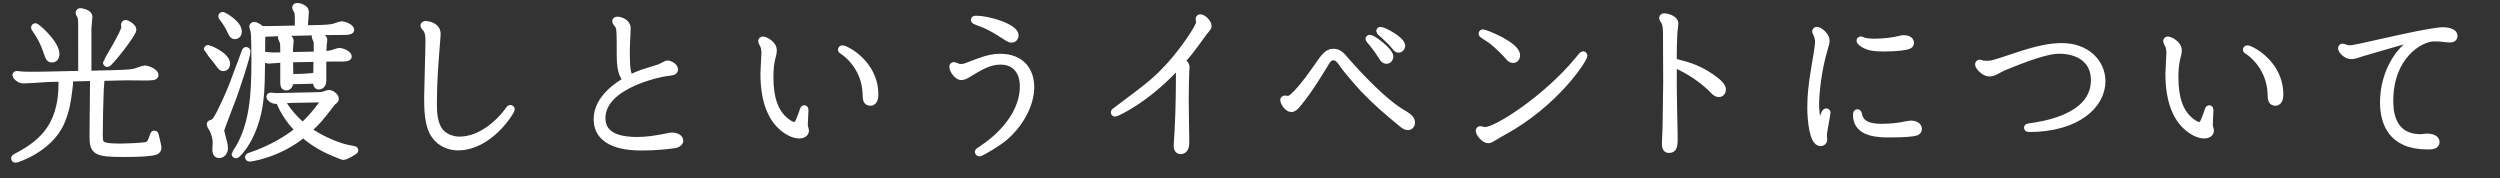 <?xml version="1.0" encoding="UTF-8"?>
<svg id="_レイヤー_2" data-name="レイヤー 2" xmlns="http://www.w3.org/2000/svg" viewBox="0 0 554.1 39.55">
  <rect x="0" y="0" width="554.1" height="39.55" fill="#333333" stroke="none"/>
  <defs>
    <style>
      .cls-1 {
        fill: none;
        stroke: #fff;
        stroke-linejoin: round;
        stroke-width: 1.5px;
      }

      .cls-2 {
        fill: #fff;
        stroke-width: 0px;
      }
    </style>
  </defs>
  <g id="_文字" data-name="文字">
    <g>
      <g>
        <path class="cls-1" d="m14.86,17.35c.5.4.58.68.58,1.12,0,.22-.04.32-.14,1.3-.32,2.56-.58,4.57-1.73,7.27-2.59,6.01-9.94,8.28-10.11,8.28-.14,0-.25-.11-.25-.22,0-.14.14-.22.22-.25,5.08-2.7,10.29-6.19,10.29-16.31,0-.18,0-.68-.11-1.19l-2.88.07c-.83.04-4.72.32-5.62.32-.83,0-1.62-.9-1.62-1.04,0-.07.04-.22.22-.22s1.22.14,1.44.14c1.94.07,4.46,0,4.9,0l8.03-.18V5.54c0-.4,0-1.4-.18-1.91-.04-.11-.4-.65-.4-.79,0-.04.04-.29.32-.29.07,0,1.91.25,1.91,1.15,0,.4-.22,2.2-.22,2.59v10.15l5.47-.14c1.58-.04,3.71-.07,4.93-.36.32-.07,1.84-.68,2.2-.68.43,0,2.27.61,2.27,1.4,0,.4-.79.4-1.94.43-.65,0-3.78-.04-4.5-.04l-5.98.14c.25.22.43.4.43.76,0,.14-.14,1.62-.14,1.91-.11,2.88-.22,7.09-.22,9.79,0,2.45,0,2.92,4.82,2.92.58,0,4-.11,5.26-.29.65-.07,1.15-.25,1.62-1.58.29-.9.32-1.01.47-1.01.18,0,.22.14.25.32.11.47.58,2.41.58,2.7,0,.65-.43.9-1.37,1.04-2.02.29-4.9.29-6.37.29-6.12,0-6.7-.5-6.7-3.89,0-1.66.11-9.9.11-11.77,0-.61,0-.79-.07-1.19l-5.76.14ZM7.81,5.9c.43,0,4.61,3.78,4.61,6.05,0,.18,0,1.15-.9,1.15-.61,0-.72-.36-1.19-1.73-.54-1.62-1.26-3.13-2.59-5.04q-.11-.14-.11-.22c0-.11.11-.22.18-.22Zm20.09-.72c.22,0,1.58.76,1.58,1.4,0,.9-5.22,7.52-5.69,7.52-.07,0-.22-.11-.22-.22s4.07-6.73,4.07-7.81c0-.11-.07-.5-.07-.61s.11-.29.32-.29Z"/>
        <path class="cls-1" d="m46.15,10.73c.14,0,4.1,1.55,4.1,3.42,0,.25-.11.86-.76.86-.4,0-.5-.18-1.66-1.76-.25-.36-1.91-2.23-1.91-2.3,0-.11.07-.22.22-.22Zm.94,16.49c.5-.14,1.01-.58,2.92-4.79,1.3-2.81,1.58-3.64,4.32-11.01.04-.11.07-.25.22-.25.11,0,.22.07.22.22,0,1.15-2.41,8.24-3.06,10.04-.43,1.19-2.77,7.09-2.77,7.49,0,.29.47,1.91.58,2.38.14.5.25,1.08.25,1.51,0,.97-.61,1.48-1.19,1.48-.76,0-.76-.83-.76-1.15,0-.25.07-1.33.07-1.62,0-.83-.32-1.98-.72-2.81-.11-.18-.61-.94-.61-1.15,0-.18.18-.22.54-.32Zm2.27-23.83c.14,0,3.49,1.8,3.49,3.6,0,.54-.29.94-.83.94-.36,0-.54-.25-.9-1.04-.54-1.15-1.15-2.12-1.91-3.1-.04-.07-.07-.11-.07-.18,0-.14.11-.22.22-.22Zm16.74,3.02v-2.02c0-1.08-.04-1.51-.18-1.91-.07-.11-.4-.65-.4-.79,0-.11.07-.29.32-.29.47,0,1.87.4,1.87,1.19,0,.36-.18,2.12-.18,2.56v1.22l2.81-.07c2.02-.04,3.02-.14,3.71-.32.25-.07,1.4-.5,1.66-.5.68,0,2.05.61,2.05,1.15,0,.32-.94.36-1.48.36-.58,0-3.31.04-3.96.04l-10.08.22c-.47,0-2.74.14-3.28.14-.32,0-.61-.11-.86-.22-.04.25-.07,1.94-.07,2.23-.07,8.21-.07,10.15-.4,12.81-.94,8.06-4.97,12.13-5.33,12.13-.11,0-.22-.11-.22-.22,0-.07.79-1.19.9-1.4,3.06-5.29,3.49-11.81,3.49-18.9,0-1.4,0-5.76-.18-6.91-.04-.18-.29-.86-.29-1.01s.11-.29.32-.29c.29,0,1.04.32,1.55.9.65.04,2.2,0,2.99,0l5.22-.11Zm3.67,14.79c.76,0,1.55-.07,1.76-.11.22-.04,1.15-.4,1.37-.4.58,0,1.44.68,1.44,1.19,0,.25-.11.36-.43.58-.22.14-.47.5-.54.61-2.52,3.24-2.95,3.82-5.11,5.76,2.92,2.05,6.95,3.85,10.01,4.25.25.04.4.07.4.25s-2.05,1.37-2.56,1.37c-.11,0-.25-.07-.65-.22-3.85-1.48-6.05-2.84-8.24-4.75-5.58,4.54-11.63,5.33-11.91,5.33-.18,0-.25-.14-.25-.22,0-.11.11-.18.32-.25,4.9-1.62,8.89-4.14,10.8-5.83-.72-.68-1.84-1.84-3.06-3.89-.65-1.04-1.08-2.12-1.08-2.23,0-.07.04-.22.22-.22.11,0,.18.04.25.18,1.91,3.06,3.82,4.68,4.61,5.33,2.56-2.41,4.14-4.64,5.08-6.01l-7.74.14c-.43,0-2.7.22-3.24.22-.9,0-1.44-.65-1.44-.79,0-.11.07-.22.22-.22s.94.11,1.12.11c.43,0,1.48-.04,1.98-.04l6.69-.14Zm.04-9h.47c0-1.37.04-2.7-.04-3.06-.04-.18-.4-.86-.4-1.04,0-.11.11-.25.29-.25s1.66.32,1.66.97c0,.07-.07.83-.11.97-.07.83-.11,1.62-.07,1.91l-.04.43c.5-.04,1.51-.14,1.94-.25.25-.07,1.4-.5,1.66-.5.76,0,2.05.65,2.05,1.15,0,.36-1.15.36-1.62.36-.83,0-3.17,0-4.03.04v4.9c0,1.22-.79,1.26-.9,1.26-.54,0-.54-.58-.5-1.3l-5.9.14c0,.32,0,1.37-.86,1.37-.54,0-.54-.65-.54-1.12v-5.08c-.5.04-2.95.25-3.28.25-.76,0-1.48-.72-1.48-.9,0-.14.11-.25.22-.25.32,0,1.66.18,1.91.18.79,0,1.8,0,2.63-.04,0-2.27,0-2.52-.11-2.99,0-.14-.4-.86-.4-1.01,0-.11.07-.29.29-.29.32,0,1.69.32,1.69.97,0,.22-.11,1.19-.11,1.37-.04.43-.04.9-.04,1.91l5.62-.11Zm-3.64,4.93c.65,0,1.91-.07,2.56-.14.29-.04,1.19-.14,1.44-.07,0-.58.07-3.35.07-3.96l-6.05.11c.04.83.07,3.28.07,4.1l1.91-.04Z"/>
        <path class="cls-1" d="m96.08,22.42c0,2.63.11,4.68,1.22,6.41,1.04,1.58,3.06,2.2,4.5,2.2,4.57,0,8.71-3.49,11.09-6.88.04-.07.11-.14.22-.14s.22.11.22.22c0,.47-4.82,8.35-11.84,8.35-1.69,0-3.82-.68-5.15-2.59-1.58-2.23-1.58-6.01-1.58-8.46,0-1.76.29-10.47.29-12.45,0-1.33-.18-2.2-.65-2.74-.07-.07-.47-.54-.47-.65,0-.18.18-.29.4-.29.14,0,2.59.14,2.59,2.16,0,.32-.11,1.19-.18,2.34-.32,4.17-.65,8.35-.65,12.53Z"/>
        <path class="cls-1" d="m148.42,30.2c.25-.04.36-.07.58-.07.43,0,1.69.22,1.69,1.04,0,.43-.36.68-.83.83-.86.25-4.54.61-7.63.61-2.81,0-9.9-.32-9.9-6.23,0-4.64,4.9-7.7,6.62-8.64-.54-.47-1.51-1.37-1.51-5.44,0-4.68,0-5.58-.25-6.41-.07-.18-.76-1.01-.76-1.15,0-.18.14-.29.4-.29.65,0,2.2.5,2.2,1.76,0,.32-.04,1.04-.04,1.19l-.11,2.59-.04,1.76.04,1.76c.04,1.55.14,2.92.86,3.78,1.98-.94,2.27-1.04,5.94-2.16.5-.14.86-.32,1.55-.68.29-.14.54-.29.72-.29.43,0,1.58.54,1.58,1.22,0,.54-.43.58-2.16.79-.32.04-13.93,2.45-13.93,10.01,0,4.36,4.64,4.93,7.81,4.93,2.2,0,4.35-.36,6.48-.79l.68-.14Z"/>
        <path class="cls-1" d="m178.26,24.08c.14,0,.18.14.18.32,0,.29-.14,2.81-.14,3.06,0,.22,0,.54.07.79.07.22.18.58.18.68,0,.76-.83,1.01-1.37,1.01-1.55,0-2.95-1.04-3.64-1.58-2.09-1.76-4.25-5.08-4.25-12.06,0-.65.22-3.89.22-4.61,0-.43-.07-1.15-.29-1.62-.07-.14-.43-.79-.43-.97,0-.14.14-.25.29-.25.5,0,2.34.9,2.34,2.3,0,.65-.22,1.37-.32,1.73-.22.86-.43,2.2-.43,4.21,0,5.11,1.3,7.56,2.74,9.07.79.83,1.98,1.66,2.74,1.66s1.26-1.69,1.91-3.56c.04-.14.11-.18.22-.18Zm13.68-3.31c-.22-5.87-4.32-8.89-4.86-9.25-.54-.36-.61-.4-.61-.5,0-.07.04-.22.22-.22.79,0,7.23,3.28,7.23,10.08,0,.36,0,1.8-.97,1.8s-.97-.68-1.01-1.91Z"/>
        <path class="cls-1" d="m217.04,13.64c1.91-.72,3.31-.97,4.64-.97,4.79,0,6.8,3.1,6.8,6.66s-2.12,7.92-5.83,11.12c-1.4,1.19-4.86,3.28-5.58,3.46-.18-.04-.25-.18-.25-.25,0-.11.11-.18.94-.72,2.09-1.37,9.03-6.48,9.03-13.86,0-2.99-1.58-5.51-5.04-5.51-2.52,0-4.5,1.22-7.13,2.81-.54.32-.97.61-1.55.61-.97,0-1.91-1.51-1.91-2.23,0-.14.11-.25.29-.25.11,0,.54.22.68.25.36.14.58.18.83.18.32,0,.79-.07,1.08-.18l2.99-1.12Zm6.19-5.33c-2.7-1.73-3.46-2.16-4.97-2.84-.4-.18-2.34-.83-2.34-1.01s.11-.22.43-.22c2.99,0,8.67,1.87,8.67,3.6,0,.36-.25.86-.83.86-.32,0-.54-.14-.97-.4Z"/>
        <path class="cls-1" d="m262.83,31.75c0,.68-.22,1.66-1.12,1.66-.58,0-.83-.43-.83-1.08,0-.11.18-3.1.22-3.56.25-4.68.29-9.75.29-14.61-7.27,8.06-14.04,10.94-14.22,10.94-.11,0-.22-.07-.22-.18s.04-.14.14-.22c8.39-6.3,8.89-6.66,12.24-10.26,2.7-2.95,6.52-8.42,6.52-9.47,0-.11-.11-.65-.11-.76,0-.18.14-.29.29-.29.61,0,1.76,1.08,1.76,1.84,0,.14-.07.29-.14.4-.11.18-.83,1.01-.97,1.22-2.48,3.42-3.1,4.25-4.82,6.23.94.5,1.04.94,1.04,1.3,0,.18-.07,1.04-.07,1.22-.04.79-.11,3.06-.11,6.19,0,1.22.11,7.2.11,8.57v.86Z"/>
        <path class="cls-1" d="m287.45,23.25c-.29.36-.72.83-1.26.83-.79,0-1.69-1.37-1.69-1.94,0-.07.07-.22.4-.22.14,0,.4.11.58.11,1.22,0,4.5-4.39,5.98-6.51,2.09-3.02,2.7-3.96,4.1-3.96,1.04,0,1.66.61,2.41,1.48l.5.58c3.28,3.74,8.42,9.04,12.02,11.2,1.69,1.01,2.38,1.44,2.38,2.41,0,.5-.36.86-.76.86-.61,0-.9-.25-1.94-1.12-2.74-2.23-5.4-4.57-7.85-7.13-.72-.72-3.96-4.46-4.5-5.29-.76-1.12-1.33-1.94-2.3-1.94s-1.4.79-2.12,2.02c-2.99,4.93-4.57,6.95-5.51,8.1l-.43.54Zm16.16-14.79c.65,0,4.46,2.84,4.46,4.1,0,.32-.25.83-.79.83-.32,0-.58-.22-.72-.43-.76-1.15-1.55-2.34-2.41-3.38-.11-.14-.76-.86-.76-.94s.07-.18.22-.18Zm2.34-1.76c.68,0,4.75,2.12,4.75,3.46,0,.32-.25.76-.72.76-.22,0-.43-.11-.68-.43-.79-1.04-1.69-1.87-2.41-2.52,0,0-1.12-.97-1.12-1.04,0-.11.07-.22.18-.22Z"/>
        <path class="cls-1" d="m330.65,30.7c-.22.14-.5.29-.83.29-.76,0-1.98-1.33-1.98-2.02,0-.11.07-.32.36-.25.29.07.54.18,1.01.18,2.52,0,13.57-7.09,20.59-15.62.25-.29.97-1.19,1.04-1.19.11,0,.25.14.25.22,0,.72-6.08,10.47-18.03,16.99l-.79.43c-.32.18-.97.58-1.12.68l-.5.29Zm-1.98-23.43c.58,0,7.49,2.77,7.49,4.97,0,.61-.36.97-.79.97-.5,0-.79-.36-.97-.58-1.66-1.91-3.74-3.64-4.07-3.82-1.69-1.08-1.87-1.22-1.87-1.33,0-.07.04-.22.22-.22Z"/>
        <path class="cls-1" d="m379.5,19.8c-1.87-1.84-4.61-3.96-8.6-5.69,0,4.97-.04,5.54.07,10.29l.11,5.15c.04,2.56.07,3.6-1.19,3.6-.72,0-.79-.68-.79-1.44,0-.5.14-2.95.14-3.53.04-1.87.14-8.46.14-9.86l-.04-9.65v-1.01c0-.61,0-2.05-.4-2.81-.04-.11-.47-.68-.47-.86,0-.29.32-.29.43-.29.4,0,2.34.4,2.34,1.51,0,.32-.22,1.84-.22,2.16-.11,1.98-.14,3.49-.14,6.3,2.74.68,5.18,1.26,8.21,3.31.58.4,2.7,1.76,2.7,2.88,0,.47-.32.9-.83.9-.4,0-.76-.25-1.01-.5l-.47-.47Z"/>
        <path class="cls-1" d="m404.38,10.73c-1.55,5.11-1.94,10.55-1.94,12.2,0,2.66.47,4.21.79,5.33.18-.47,1.08-2.92,1.15-3.06.11-.22.22-.43.4-.43.07,0,.18.07.18.18,0,.43-.79,4.21-.79,5,0,.14.07.83.07,1.01,0,.36-.29.68-.72.68-1.73,0-2.2-4.97-2.2-7.92,0-2.7.29-5.08.79-8.13l.61-3.67.14-1.01c.07-.47.18-1.12.18-1.58,0-.58-.11-1.12-.43-1.91-.04-.07-.22-.36-.22-.43s.07-.29.29-.29c.58,0,2.09,1.19,2.09,2.3,0,.22-.04.54-.18,1.01l-.22.72Zm12.71,17.46c1.87,0,3.71-.22,4.57-.4.29-.07,1.58-.32,1.84-.32.5,0,1.73.18,1.73,1.12,0,.4-.29.65-.68.76-.5.14-2.2.36-5.72.36-2.27,0-7.38,0-7.38-4.21,0-.22,0-.54.22-.54.14,0,.22.11.25.29.32,1.8,1.55,2.95,5.18,2.95Zm-4.64-19.37c.07,0,.47.18.54.22.65.22,1.69.29,2.41.29,2.27,0,4.46-.36,4.9-.47,1.01-.25,1.33-.32,1.62-.32.65,0,1.55.22,1.55.97,0,.29-.11.43-.47.61-.58.25-2.52.54-5.4.54-1.98,0-3.2-.11-4.43-.79-.43-.25-.94-.61-.94-.86,0-.11.11-.18.22-.18Z"/>
        <path class="cls-1" d="m444.16,14.86c-.29.11-1.55.79-1.84.94-.47.25-.97.4-1.44.4-1.04,0-2.38-1.4-2.38-1.94,0-.14.14-.29.29-.29.11,0,.54.18.65.18.22.04.47.07.83.07,1.12,0,1.4-.04,6.3-1.69,5-1.69,7.81-2.23,10.44-2.23,5.54,0,8.89,3.64,8.89,7.7,0,5.26-5.47,10.51-16.23,10.51-.14,0-.32-.04-.32-.22,0-.11.18-.18.29-.18,2.81-.4,14.54-1.91,14.54-10.33,0-4.97-4.1-6.62-7.74-6.62-1.76,0-4.64.58-11.48,3.38l-.79.32Z"/>
        <path class="cls-1" d="m489.66,24.08c.14,0,.18.14.18.32,0,.29-.14,2.81-.14,3.06,0,.22,0,.54.07.79.07.22.18.58.18.68,0,.76-.83,1.01-1.37,1.01-1.55,0-2.95-1.04-3.64-1.58-2.09-1.76-4.25-5.08-4.25-12.06,0-.65.22-3.89.22-4.61,0-.43-.07-1.15-.29-1.62-.07-.14-.43-.79-.43-.97,0-.14.14-.25.29-.25.5,0,2.34.9,2.34,2.3,0,.65-.22,1.37-.32,1.73-.22.86-.43,2.2-.43,4.21,0,5.11,1.3,7.56,2.74,9.07.79.83,1.98,1.66,2.74,1.66s1.26-1.69,1.91-3.56c.04-.14.11-.18.22-.18Zm13.68-3.31c-.22-5.87-4.32-8.89-4.86-9.25-.54-.36-.61-.4-.61-.5,0-.07.04-.22.22-.22.79,0,7.23,3.28,7.23,10.08,0,.36,0,1.8-.97,1.8s-.97-.68-1.01-1.91Z"/>
        <path class="cls-1" d="m541.47,8.53c-.58-.07-1.15-.11-1.91-.11-3.35,0-9.86,4.17-9.86,13.86,0,1.73,0,8.21,6.84,8.21.22,0,1.19-.14,1.44-.14.79,0,1.98.29,1.98,1.12,0,.9-1.08.9-1.98.9-8.06,0-9.72-5.33-9.72-9.68,0-4.9,1.98-9.07,4.14-11.41,1.55-1.73,3.38-2.56,4.54-3.13-3.06.61-4.36.94-7.27,1.8l-5.94,1.73c-.18.04-1.12.36-1.33.43-.4.14-.9.25-1.33.25-.94,0-2.12-1.12-2.12-1.69,0-.18.14-.25.29-.25.11,0,.43.14.54.18.25.11.61.18.83.18.72,0,1.51-.14,2.99-.47l7.74-1.73c6.98-1.55,9.57-1.8,10.04-1.8.76,0,2.56.18,2.56,1.19,0,.79-.86.72-1.69.65l-.76-.07Z"/>
      </g>
      <g>
        <path class="cls-2" d="m14.86,17.35c.5.4.58.68.58,1.12,0,.22-.04.32-.14,1.3-.32,2.56-.58,4.57-1.73,7.27-2.59,6.01-9.94,8.28-10.11,8.28-.14,0-.25-.11-.25-.22,0-.14.14-.22.22-.25,5.08-2.7,10.29-6.19,10.29-16.31,0-.18,0-.68-.11-1.19l-2.88.07c-.83.04-4.72.32-5.62.32-.83,0-1.62-.9-1.62-1.04,0-.07.04-.22.22-.22s1.22.14,1.44.14c1.94.07,4.46,0,4.9,0l8.03-.18V5.54c0-.4,0-1.4-.18-1.91-.04-.11-.4-.65-.4-.79,0-.04.04-.29.32-.29.07,0,1.91.25,1.91,1.15,0,.4-.22,2.2-.22,2.59v10.15l5.47-.14c1.58-.04,3.71-.07,4.93-.36.32-.07,1.84-.68,2.2-.68.43,0,2.27.61,2.27,1.4,0,.4-.79.4-1.94.43-.65,0-3.78-.04-4.5-.04l-5.98.14c.25.22.43.4.43.76,0,.14-.14,1.62-.14,1.91-.11,2.88-.22,7.09-.22,9.79,0,2.45,0,2.92,4.82,2.92.58,0,4-.11,5.26-.29.65-.07,1.15-.25,1.62-1.58.29-.9.32-1.01.47-1.01.18,0,.22.14.25.32.11.47.58,2.41.58,2.7,0,.65-.43.9-1.37,1.04-2.02.29-4.9.29-6.37.29-6.12,0-6.7-.5-6.7-3.89,0-1.66.11-9.9.11-11.77,0-.61,0-.79-.07-1.19l-5.76.14ZM7.81,5.9c.43,0,4.61,3.78,4.61,6.05,0,.18,0,1.15-.9,1.15-.61,0-.72-.36-1.19-1.73-.54-1.62-1.26-3.13-2.59-5.04q-.11-.14-.11-.22c0-.11.11-.22.18-.22Zm20.09-.72c.22,0,1.58.76,1.58,1.4,0,.9-5.22,7.52-5.69,7.52-.07,0-.22-.11-.22-.22s4.07-6.73,4.07-7.81c0-.11-.07-.5-.07-.61s.11-.29.32-.29Z"/>
        <path class="cls-2" d="m46.15,10.73c.14,0,4.1,1.55,4.1,3.42,0,.25-.11.86-.76.86-.4,0-.5-.18-1.66-1.76-.25-.36-1.91-2.23-1.91-2.3,0-.11.07-.22.22-.22Zm.94,16.49c.5-.14,1.01-.58,2.92-4.79,1.3-2.81,1.58-3.64,4.32-11.01.04-.11.07-.25.22-.25.11,0,.22.07.22.22,0,1.15-2.41,8.24-3.06,10.04-.43,1.19-2.77,7.09-2.77,7.49,0,.29.47,1.91.58,2.38.14.5.25,1.08.25,1.51,0,.97-.61,1.48-1.19,1.48-.76,0-.76-.83-.76-1.15,0-.25.07-1.33.07-1.62,0-.83-.32-1.98-.72-2.81-.11-.18-.61-.94-.61-1.15,0-.18.18-.22.54-.32Zm2.27-23.83c.14,0,3.49,1.8,3.49,3.6,0,.54-.29.94-.83.94-.36,0-.54-.25-.9-1.04-.54-1.15-1.15-2.12-1.91-3.1-.04-.07-.07-.11-.07-.18,0-.14.11-.22.22-.22Zm16.74,3.02v-2.02c0-1.08-.04-1.51-.18-1.91-.07-.11-.4-.65-.4-.79,0-.11.07-.29.32-.29.47,0,1.87.4,1.87,1.19,0,.36-.18,2.12-.18,2.56v1.22l2.81-.07c2.02-.04,3.02-.14,3.71-.32.25-.07,1.4-.5,1.66-.5.68,0,2.05.61,2.05,1.15,0,.32-.94.36-1.48.36-.58,0-3.31.04-3.96.04l-10.08.22c-.47,0-2.74.14-3.28.14-.32,0-.61-.11-.86-.22-.04.25-.07,1.94-.07,2.23-.07,8.21-.07,10.15-.4,12.81-.94,8.06-4.97,12.13-5.33,12.13-.11,0-.22-.11-.22-.22,0-.07.79-1.19.9-1.4,3.06-5.29,3.49-11.81,3.49-18.9,0-1.4,0-5.76-.18-6.91-.04-.18-.29-.86-.29-1.01s.11-.29.32-.29c.29,0,1.04.32,1.55.9.65.04,2.2,0,2.99,0l5.22-.11Zm3.67,14.79c.76,0,1.55-.07,1.76-.11.22-.04,1.15-.4,1.37-.4.58,0,1.44.68,1.44,1.19,0,.25-.11.36-.43.58-.22.14-.47.5-.54.61-2.52,3.24-2.95,3.82-5.11,5.76,2.92,2.05,6.95,3.85,10.01,4.25.25.04.4.07.4.25s-2.05,1.37-2.56,1.37c-.11,0-.25-.07-.65-.22-3.85-1.48-6.05-2.84-8.24-4.75-5.58,4.54-11.63,5.33-11.91,5.33-.18,0-.25-.14-.25-.22,0-.11.11-.18.32-.25,4.9-1.62,8.89-4.14,10.8-5.83-.72-.68-1.84-1.84-3.06-3.89-.65-1.04-1.08-2.12-1.08-2.23,0-.07.04-.22.22-.22.11,0,.18.04.25.18,1.91,3.06,3.82,4.68,4.61,5.33,2.56-2.41,4.14-4.64,5.08-6.01l-7.74.14c-.43,0-2.7.22-3.24.22-.9,0-1.44-.65-1.44-.79,0-.11.07-.22.22-.22s.94.11,1.12.11c.43,0,1.48-.04,1.98-.04l6.69-.14Zm.04-9h.47c0-1.37.04-2.7-.04-3.06-.04-.18-.4-.86-.4-1.04,0-.11.11-.25.29-.25s1.66.32,1.66.97c0,.07-.07.83-.11.97-.07.83-.11,1.62-.07,1.91l-.04.43c.5-.04,1.51-.14,1.94-.25.25-.07,1.4-.5,1.66-.5.76,0,2.05.65,2.05,1.15,0,.36-1.15.36-1.62.36-.83,0-3.17,0-4.03.04v4.9c0,1.22-.79,1.26-.9,1.26-.54,0-.54-.58-.5-1.3l-5.9.14c0,.32,0,1.37-.86,1.37-.54,0-.54-.65-.54-1.12v-5.08c-.5.04-2.95.25-3.28.25-.76,0-1.48-.72-1.48-.9,0-.14.11-.25.22-.25.32,0,1.66.18,1.91.18.79,0,1.8,0,2.63-.04,0-2.27,0-2.52-.11-2.99,0-.14-.4-.86-.4-1.01,0-.11.07-.29.29-.29.32,0,1.69.32,1.69.97,0,.22-.11,1.19-.11,1.37-.04.43-.04.9-.04,1.91l5.62-.11Zm-3.64,4.93c.65,0,1.91-.07,2.56-.14.29-.04,1.19-.14,1.44-.07,0-.58.07-3.35.07-3.96l-6.05.11c.04.83.07,3.28.07,4.1l1.91-.04Z"/>
        <path class="cls-2" d="m96.08,22.42c0,2.63.11,4.68,1.22,6.41,1.04,1.58,3.06,2.2,4.5,2.2,4.57,0,8.71-3.49,11.09-6.88.04-.07.11-.14.22-.14s.22.11.22.22c0,.47-4.82,8.35-11.84,8.35-1.69,0-3.82-.68-5.15-2.59-1.58-2.23-1.58-6.01-1.58-8.46,0-1.76.29-10.47.29-12.45,0-1.33-.18-2.2-.65-2.74-.07-.07-.47-.54-.47-.65,0-.18.18-.29.4-.29.14,0,2.59.14,2.59,2.16,0,.32-.11,1.19-.18,2.34-.32,4.17-.65,8.35-.65,12.53Z"/>
        <path class="cls-2" d="m148.42,30.2c.25-.04.36-.07.58-.07.43,0,1.69.22,1.69,1.04,0,.43-.36.68-.83.83-.86.25-4.54.61-7.63.61-2.81,0-9.9-.32-9.9-6.23,0-4.64,4.9-7.7,6.62-8.64-.54-.47-1.51-1.37-1.51-5.44,0-4.68,0-5.58-.25-6.41-.07-.18-.76-1.01-.76-1.15,0-.18.14-.29.4-.29.65,0,2.2.5,2.2,1.76,0,.32-.04,1.04-.04,1.19l-.11,2.59-.04,1.76.04,1.76c.04,1.55.14,2.92.86,3.78,1.98-.94,2.27-1.04,5.94-2.16.5-.14.86-.32,1.55-.68.29-.14.54-.29.72-.29.43,0,1.58.54,1.58,1.22,0,.54-.43.58-2.16.79-.32.04-13.93,2.45-13.93,10.01,0,4.36,4.64,4.93,7.81,4.93,2.2,0,4.35-.36,6.48-.79l.68-.14Z"/>
        <path class="cls-2" d="m178.26,24.08c.14,0,.18.14.18.32,0,.29-.14,2.81-.14,3.06,0,.22,0,.54.07.79.07.22.18.58.18.68,0,.76-.83,1.01-1.37,1.01-1.55,0-2.95-1.04-3.64-1.58-2.09-1.76-4.25-5.08-4.25-12.06,0-.65.22-3.89.22-4.61,0-.43-.07-1.15-.29-1.62-.07-.14-.43-.79-.43-.97,0-.14.14-.25.29-.25.5,0,2.34.9,2.34,2.3,0,.65-.22,1.37-.32,1.73-.22.86-.43,2.2-.43,4.21,0,5.11,1.3,7.56,2.74,9.07.79.83,1.98,1.66,2.74,1.66s1.26-1.69,1.91-3.56c.04-.14.11-.18.22-.18Zm13.68-3.31c-.22-5.87-4.32-8.89-4.86-9.25-.54-.36-.61-.4-.61-.5,0-.07.04-.22.22-.22.79,0,7.23,3.28,7.23,10.08,0,.36,0,1.8-.97,1.8s-.97-.68-1.01-1.91Z"/>
        <path class="cls-2" d="m217.04,13.64c1.91-.72,3.31-.97,4.64-.97,4.79,0,6.8,3.1,6.8,6.66s-2.12,7.92-5.83,11.12c-1.4,1.19-4.86,3.28-5.58,3.46-.18-.04-.25-.18-.25-.25,0-.11.11-.18.94-.72,2.09-1.37,9.03-6.48,9.03-13.86,0-2.99-1.58-5.51-5.04-5.51-2.52,0-4.5,1.22-7.13,2.81-.54.32-.97.61-1.55.61-.97,0-1.91-1.51-1.91-2.23,0-.14.11-.25.29-.25.11,0,.54.22.68.25.36.14.58.18.83.18.32,0,.79-.07,1.08-.18l2.99-1.12Zm6.19-5.33c-2.7-1.73-3.46-2.16-4.97-2.84-.4-.18-2.34-.83-2.34-1.01s.11-.22.43-.22c2.99,0,8.67,1.87,8.67,3.6,0,.36-.25.86-.83.86-.32,0-.54-.14-.97-.4Z"/>
        <path class="cls-2" d="m262.83,31.75c0,.68-.22,1.66-1.12,1.66-.58,0-.83-.43-.83-1.08,0-.11.18-3.1.22-3.56.25-4.68.29-9.75.29-14.61-7.27,8.06-14.04,10.94-14.22,10.94-.11,0-.22-.07-.22-.18s.04-.14.14-.22c8.39-6.3,8.89-6.66,12.24-10.26,2.7-2.95,6.52-8.42,6.52-9.47,0-.11-.11-.65-.11-.76,0-.18.14-.29.29-.29.61,0,1.76,1.08,1.76,1.84,0,.14-.07.29-.14.4-.11.18-.83,1.01-.97,1.22-2.48,3.42-3.1,4.25-4.82,6.23.94.5,1.04.94,1.04,1.3,0,.18-.07,1.04-.07,1.22-.04.79-.11,3.06-.11,6.19,0,1.22.11,7.2.11,8.57v.86Z"/>
        <path class="cls-2" d="m287.45,23.25c-.29.36-.72.83-1.26.83-.79,0-1.69-1.37-1.69-1.94,0-.07.07-.22.4-.22.14,0,.4.11.58.11,1.22,0,4.5-4.39,5.98-6.51,2.09-3.02,2.7-3.96,4.1-3.96,1.04,0,1.66.61,2.41,1.48l.5.58c3.28,3.74,8.42,9.04,12.02,11.2,1.69,1.01,2.38,1.44,2.38,2.41,0,.5-.36.86-.76.86-.61,0-.9-.25-1.94-1.12-2.74-2.23-5.4-4.57-7.85-7.13-.72-.72-3.96-4.46-4.5-5.29-.76-1.12-1.33-1.94-2.3-1.94s-1.4.79-2.12,2.02c-2.99,4.93-4.57,6.95-5.51,8.1l-.43.54Zm16.16-14.79c.65,0,4.46,2.84,4.46,4.1,0,.32-.25.83-.79.83-.32,0-.58-.22-.72-.43-.76-1.15-1.55-2.34-2.41-3.38-.11-.14-.76-.86-.76-.94s.07-.18.22-.18Zm2.34-1.76c.68,0,4.75,2.12,4.75,3.46,0,.32-.25.76-.72.76-.22,0-.43-.11-.68-.43-.79-1.04-1.69-1.87-2.41-2.52,0,0-1.12-.97-1.12-1.04,0-.11.07-.22.18-.22Z"/>
        <path class="cls-2" d="m330.65,30.7c-.22.14-.5.29-.83.29-.76,0-1.98-1.33-1.98-2.02,0-.11.07-.32.36-.25.29.07.54.18,1.01.18,2.52,0,13.57-7.09,20.59-15.62.25-.29.97-1.19,1.04-1.19.11,0,.25.14.25.22,0,.72-6.08,10.47-18.03,16.99l-.79.43c-.32.18-.97.58-1.12.68l-.5.29Zm-1.98-23.43c.58,0,7.49,2.77,7.49,4.97,0,.61-.36.97-.79.97-.5,0-.79-.36-.97-.58-1.66-1.91-3.74-3.64-4.07-3.82-1.69-1.08-1.87-1.22-1.87-1.33,0-.07.04-.22.22-.22Z"/>
        <path class="cls-2" d="m379.5,19.8c-1.87-1.84-4.61-3.96-8.6-5.69,0,4.97-.04,5.54.07,10.29l.11,5.15c.04,2.56.07,3.6-1.19,3.6-.72,0-.79-.68-.79-1.44,0-.5.14-2.95.14-3.53.04-1.87.14-8.46.14-9.86l-.04-9.65v-1.01c0-.61,0-2.05-.4-2.81-.04-.11-.47-.68-.47-.86,0-.29.32-.29.43-.29.4,0,2.34.4,2.34,1.51,0,.32-.22,1.84-.22,2.16-.11,1.98-.14,3.49-.14,6.3,2.74.68,5.18,1.26,8.21,3.31.58.4,2.7,1.76,2.7,2.88,0,.47-.32.9-.83.9-.4,0-.76-.25-1.01-.5l-.47-.47Z"/>
        <path class="cls-2" d="m404.38,10.73c-1.55,5.11-1.94,10.55-1.94,12.2,0,2.66.47,4.21.79,5.33.18-.47,1.08-2.92,1.15-3.06.11-.22.22-.43.4-.43.07,0,.18.07.18.18,0,.43-.79,4.21-.79,5,0,.14.07.83.07,1.01,0,.36-.29.68-.72.68-1.73,0-2.2-4.97-2.2-7.92,0-2.7.29-5.08.79-8.13l.61-3.67.14-1.01c.07-.47.18-1.12.18-1.58,0-.58-.11-1.12-.43-1.91-.04-.07-.22-.36-.22-.43s.07-.29.29-.29c.58,0,2.09,1.19,2.09,2.3,0,.22-.04.54-.18,1.01l-.22.72Zm12.71,17.46c1.87,0,3.71-.22,4.57-.4.29-.07,1.58-.32,1.84-.32.5,0,1.73.18,1.73,1.12,0,.4-.29.65-.68.76-.5.14-2.2.36-5.72.36-2.27,0-7.38,0-7.38-4.21,0-.22,0-.54.22-.54.14,0,.22.11.25.29.32,1.8,1.55,2.95,5.18,2.95Zm-4.64-19.37c.07,0,.47.18.54.22.65.22,1.69.29,2.41.29,2.27,0,4.46-.36,4.9-.47,1.01-.25,1.33-.32,1.62-.32.65,0,1.55.22,1.55.97,0,.29-.11.43-.47.61-.58.25-2.52.54-5.4.54-1.98,0-3.2-.11-4.43-.79-.43-.25-.94-.61-.94-.86,0-.11.11-.18.22-.18Z"/>
        <path class="cls-2" d="m444.16,14.86c-.29.11-1.55.79-1.84.94-.47.25-.97.4-1.44.4-1.04,0-2.38-1.4-2.38-1.94,0-.14.14-.29.29-.29.11,0,.54.18.65.18.22.04.47.07.83.07,1.12,0,1.4-.04,6.3-1.69,5-1.69,7.81-2.23,10.44-2.23,5.54,0,8.89,3.64,8.89,7.7,0,5.26-5.47,10.51-16.23,10.51-.14,0-.32-.04-.32-.22,0-.11.18-.18.29-.18,2.81-.4,14.54-1.91,14.54-10.33,0-4.97-4.1-6.62-7.74-6.62-1.76,0-4.64.58-11.48,3.38l-.79.32Z"/>
        <path class="cls-2" d="m489.66,24.08c.14,0,.18.14.18.32,0,.29-.14,2.81-.14,3.06,0,.22,0,.54.07.79.07.22.18.58.18.68,0,.76-.83,1.01-1.37,1.01-1.55,0-2.95-1.04-3.64-1.58-2.09-1.76-4.25-5.08-4.25-12.06,0-.65.22-3.89.22-4.61,0-.43-.07-1.15-.29-1.62-.07-.14-.43-.79-.43-.97,0-.14.14-.25.29-.25.5,0,2.34.9,2.34,2.3,0,.65-.22,1.37-.32,1.73-.22.86-.43,2.2-.43,4.21,0,5.11,1.3,7.56,2.74,9.07.79.83,1.98,1.66,2.74,1.66s1.26-1.69,1.91-3.56c.04-.14.11-.18.22-.18Zm13.68-3.31c-.22-5.87-4.32-8.89-4.86-9.25-.54-.36-.61-.4-.61-.5,0-.07.04-.22.22-.22.79,0,7.23,3.28,7.23,10.08,0,.36,0,1.8-.97,1.8s-.97-.68-1.01-1.91Z"/>
        <path class="cls-2" d="m541.47,8.53c-.58-.07-1.15-.11-1.91-.11-3.35,0-9.86,4.17-9.86,13.86,0,1.73,0,8.21,6.84,8.21.22,0,1.19-.14,1.44-.14.79,0,1.98.29,1.98,1.12,0,.9-1.08.9-1.98.9-8.06,0-9.72-5.33-9.72-9.68,0-4.9,1.98-9.07,4.14-11.41,1.55-1.73,3.38-2.56,4.54-3.13-3.06.61-4.36.94-7.27,1.8l-5.94,1.73c-.18.04-1.12.36-1.33.43-.4.14-.9.25-1.33.25-.94,0-2.12-1.12-2.12-1.69,0-.18.14-.25.29-.25.11,0,.43.14.54.18.25.11.61.18.83.18.72,0,1.51-.14,2.99-.47l7.74-1.73c6.98-1.55,9.57-1.8,10.04-1.8.76,0,2.56.18,2.56,1.19,0,.79-.86.72-1.69.65l-.76-.07Z"/>
      </g>
    </g>
  </g>
</svg>